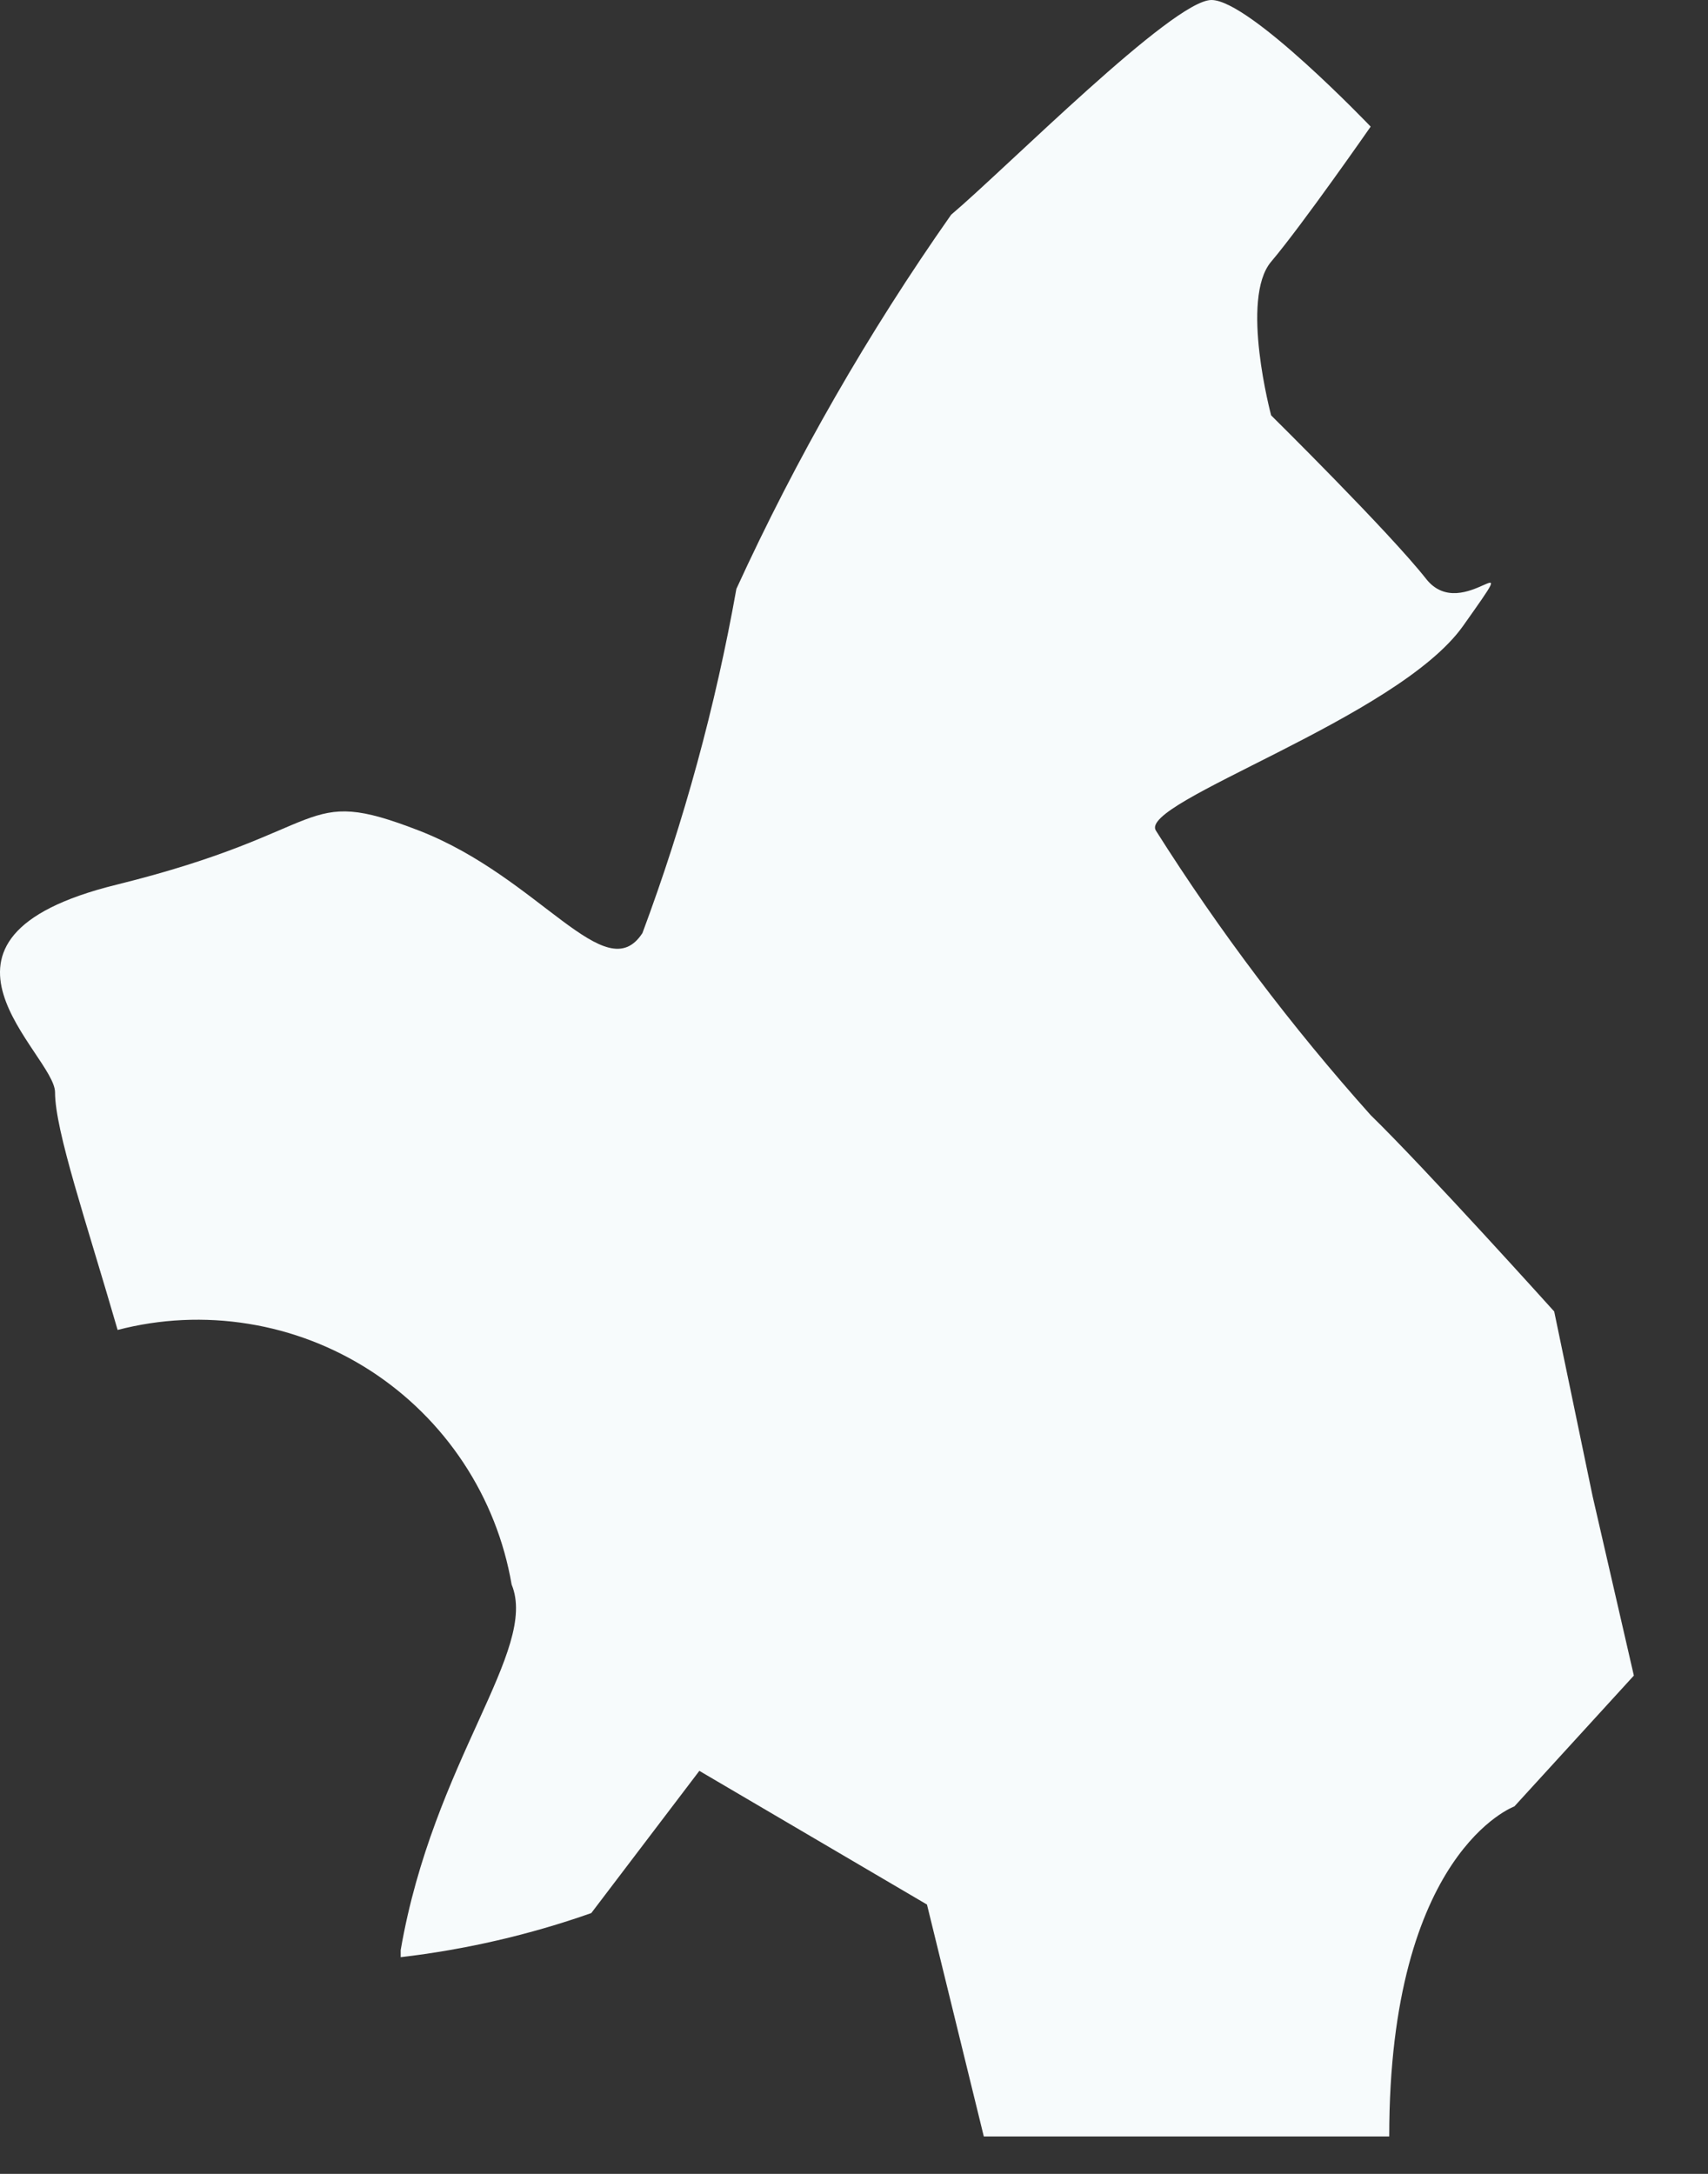 <?xml version="1.0" encoding="utf-8"?>
<svg xmlns="http://www.w3.org/2000/svg" fill="none" height="100%" overflow="visible" preserveAspectRatio="none" style="display: block;" viewBox="0 0 22 28" width="100%">
<rect x="0" y="0" width="22" height="28" fill="#333333" stroke="none"/>
<path d="M20.019 16.892C20.019 16.892 18.37 15.06 17.655 14.363C16.634 13.221 15.708 11.995 14.889 10.699C14.651 10.333 18.004 9.252 18.846 8.061C19.689 6.87 18.846 8.061 18.37 7.457C17.894 6.852 16.373 5.35 16.373 5.35C16.373 5.35 15.97 3.847 16.373 3.371C16.776 2.895 17.655 1.631 17.655 1.631C17.655 1.631 16.098 0 15.604 0C15.109 0 12.965 2.162 12.251 2.766C11.184 4.285 10.258 5.897 9.485 7.585C9.216 9.096 8.811 10.58 8.275 12.018C7.799 12.751 6.956 11.304 5.399 10.699C3.842 10.095 4.318 10.699 1.497 11.396C-1.325 12.092 0.709 13.576 0.709 14.07C0.709 14.565 1.112 15.738 1.515 17.13C2.065 16.987 2.638 16.96 3.199 17.051C3.76 17.141 4.295 17.347 4.772 17.655C5.249 17.964 5.657 18.368 5.97 18.842C6.283 19.316 6.494 19.849 6.59 20.409C6.938 21.252 5.582 22.681 5.161 25.118V25.209C5.998 25.111 6.821 24.921 7.616 24.641L9.008 22.809L11.94 24.531L12.672 27.518H17.894C17.894 23.854 19.506 23.267 19.506 23.267L21.045 21.582L20.514 19.273L20.019 16.892Z" fill="#F7FBFC" id="Vector"/>
</svg>